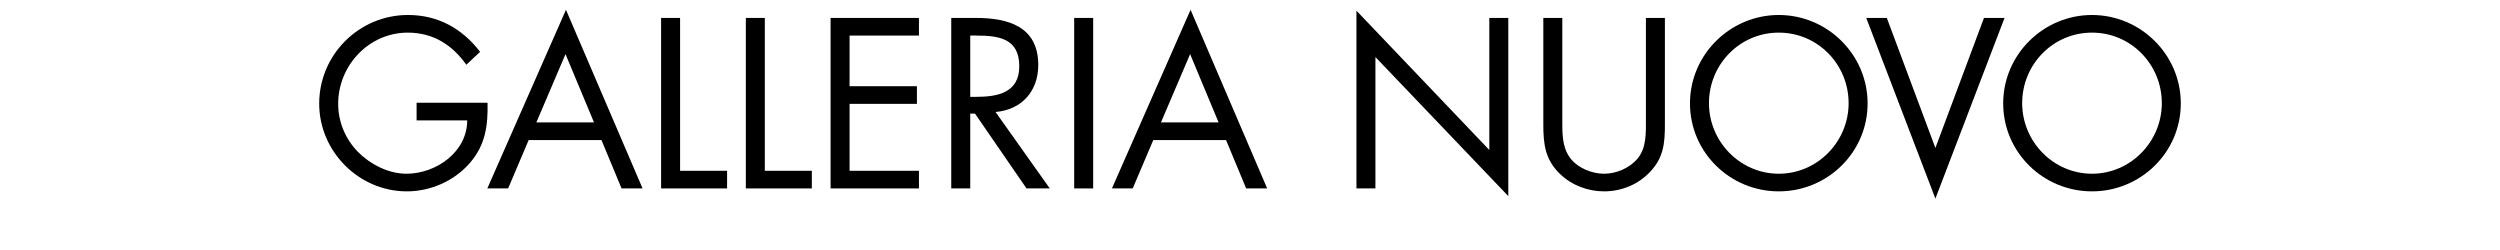 <?xml version="1.0" encoding="UTF-8" standalone="no"?>
<!DOCTYPE svg PUBLIC "-//W3C//DTD SVG 1.1//EN" "http://www.w3.org/Graphics/SVG/1.1/DTD/svg11.dtd">
<svg width="100%" height="100%" viewBox="0 0 800 80" version="1.1" xmlns="http://www.w3.org/2000/svg" xmlns:xlink="http://www.w3.org/1999/xlink" xml:space="preserve" xmlns:serif="http://www.serif.com/" style="fill-rule:evenodd;clip-rule:evenodd;stroke-linejoin:round;stroke-miterlimit:2;">
    <g>
        <g transform="matrix(1,0,0,1,99.829,0)">
            <path d="M33.481,32.872L33.481,38.517L49.679,38.517C49.679,48.647 39.7,55.594 30.227,55.594C24.514,55.594 18.729,52.627 14.752,48.647C10.702,44.523 8.388,39.023 8.388,33.234C8.388,20.933 18.223,10.44 30.661,10.44C38.688,10.44 44.834,14.275 49.39,20.716L53.801,16.591C48.016,9.065 40.278,4.796 30.733,4.796C15.041,4.796 2.314,17.532 2.314,33.162C2.314,48.502 15.041,61.238 30.372,61.238C37.964,61.238 45.557,57.909 50.547,52.121C55.536,46.332 56.332,40.253 56.187,32.872L33.481,32.872Z" style="fill-rule:nonzero;"/>
        </g>
        <g transform="matrix(1,0,0,1,99.829,0)">
            <path d="M92.633,44.812L99.069,60.297L105.794,60.297L81.28,3.132L56.115,60.297L62.768,60.297L69.348,44.812L92.633,44.812ZM90.247,39.168L71.807,39.168L81.135,17.315L90.247,39.168Z" style="fill-rule:nonzero;"/>
        </g>
        <g transform="matrix(1,0,0,1,99.829,0)">
            <path d="M117.798,5.737L111.724,5.737L111.724,60.297L132.839,60.297L132.839,54.653L117.798,54.653L117.798,5.737Z" style="fill-rule:nonzero;"/>
        </g>
        <g transform="matrix(1,0,0,1,99.829,0)">
            <path d="M144.915,5.737L138.841,5.737L138.841,60.297L159.957,60.297L159.957,54.653L144.915,54.653L144.915,5.737Z" style="fill-rule:nonzero;"/>
        </g>
        <g transform="matrix(1,0,0,1,99.829,0)">
            <path d="M165.959,60.297L194.233,60.297L194.233,54.653L172.033,54.653L172.033,33.234L193.582,33.234L193.582,27.59L172.033,27.59L172.033,11.381L194.233,11.381L194.233,5.737L165.959,5.737L165.959,60.297Z" style="fill-rule:nonzero;"/>
        </g>
        <g transform="matrix(1,0,0,1,99.829,0)">
            <path d="M210.648,11.381L212.456,11.381C219.76,11.381 226.34,12.249 226.34,21.222C226.34,29.688 219.398,30.991 212.528,30.991L210.648,30.991L210.648,11.381ZM210.648,36.346L212.167,36.346L228.654,60.297L236.102,60.297L218.747,35.839C227.135,35.116 232.414,29.182 232.414,20.788C232.414,8.487 222.797,5.737 212.456,5.737L204.574,5.737L204.574,60.297L210.648,60.297L210.648,36.346Z" style="fill-rule:nonzero;"/>
        </g>
        <g transform="matrix(1,0,0,1,99.829,0)">
            <rect x="243.912" y="5.737" width="6.074" height="54.561"/>
        </g>
        <g transform="matrix(1,0,0,1,99.829,0)">
            <path d="M292.507,44.812L298.942,60.297L305.668,60.297L281.153,3.132L255.988,60.297L262.641,60.297L269.222,44.812L292.507,44.812ZM290.12,39.168L271.68,39.168L281.009,17.315L290.12,39.168Z" style="fill-rule:nonzero;"/>
        </g>
        <g transform="matrix(1,0,0,1,99.829,0)">
            <path d="M334.231,60.297L340.306,60.297L340.306,18.255L382.826,62.758L382.826,5.737L376.751,5.737L376.751,47.996L334.231,3.421L334.231,60.297Z" style="fill-rule:nonzero;"/>
        </g>
        <g transform="matrix(1,0,0,1,99.829,0)">
            <path d="M400.108,5.737L394.034,5.737L394.034,39.891C394.034,46.115 394.613,51.107 399.385,55.666C403.073,59.284 408.352,61.238 413.486,61.238C418.982,61.238 424.406,59.067 428.166,55.015C432.505,50.529 432.939,45.825 432.939,39.891L432.939,5.737L426.864,5.737L426.864,38.227C426.864,42.496 427.081,47.272 424.189,50.746C421.658,53.785 417.391,55.594 413.486,55.594C409.509,55.594 404.881,53.712 402.495,50.384C399.964,46.911 400.108,42.279 400.108,38.227L400.108,5.737Z" style="fill-rule:nonzero;"/>
        </g>
        <g transform="matrix(1,0,0,1,99.829,0)">
            <path d="M469.384,4.796C453.837,4.796 440.965,17.459 440.965,33.089C440.965,48.792 453.837,61.238 469.384,61.238C484.932,61.238 497.803,48.792 497.803,33.089C497.803,17.459 484.932,4.796 469.384,4.796ZM469.384,10.44C481.895,10.44 491.729,20.643 491.729,33.017C491.729,45.319 481.75,55.594 469.384,55.594C457.019,55.594 447.04,45.319 447.04,33.017C447.04,20.643 456.874,10.44 469.384,10.44Z" style="fill-rule:nonzero;"/>
        </g>
        <g transform="matrix(1,0,0,1,99.829,0)">
            <path d="M503.95,5.737L497.37,5.737L519.497,63.554L541.625,5.737L535.045,5.737L519.497,47.345L503.95,5.737Z" style="fill-rule:nonzero;"/>
        </g>
        <g transform="matrix(1,0,0,1,99.829,0)">
            <path d="M569.61,4.796C554.063,4.796 541.191,17.459 541.191,33.089C541.191,48.792 554.063,61.238 569.61,61.238C585.158,61.238 598.029,48.792 598.029,33.089C598.029,17.459 585.158,4.796 569.61,4.796ZM569.61,10.44C582.121,10.44 591.955,20.643 591.955,33.017C591.955,45.319 581.976,55.594 569.61,55.594C557.245,55.594 547.266,45.319 547.266,33.017C547.266,20.643 557.1,10.44 569.61,10.44Z" style="fill-rule:nonzero;"/>
        </g>
    </g>
</svg>
